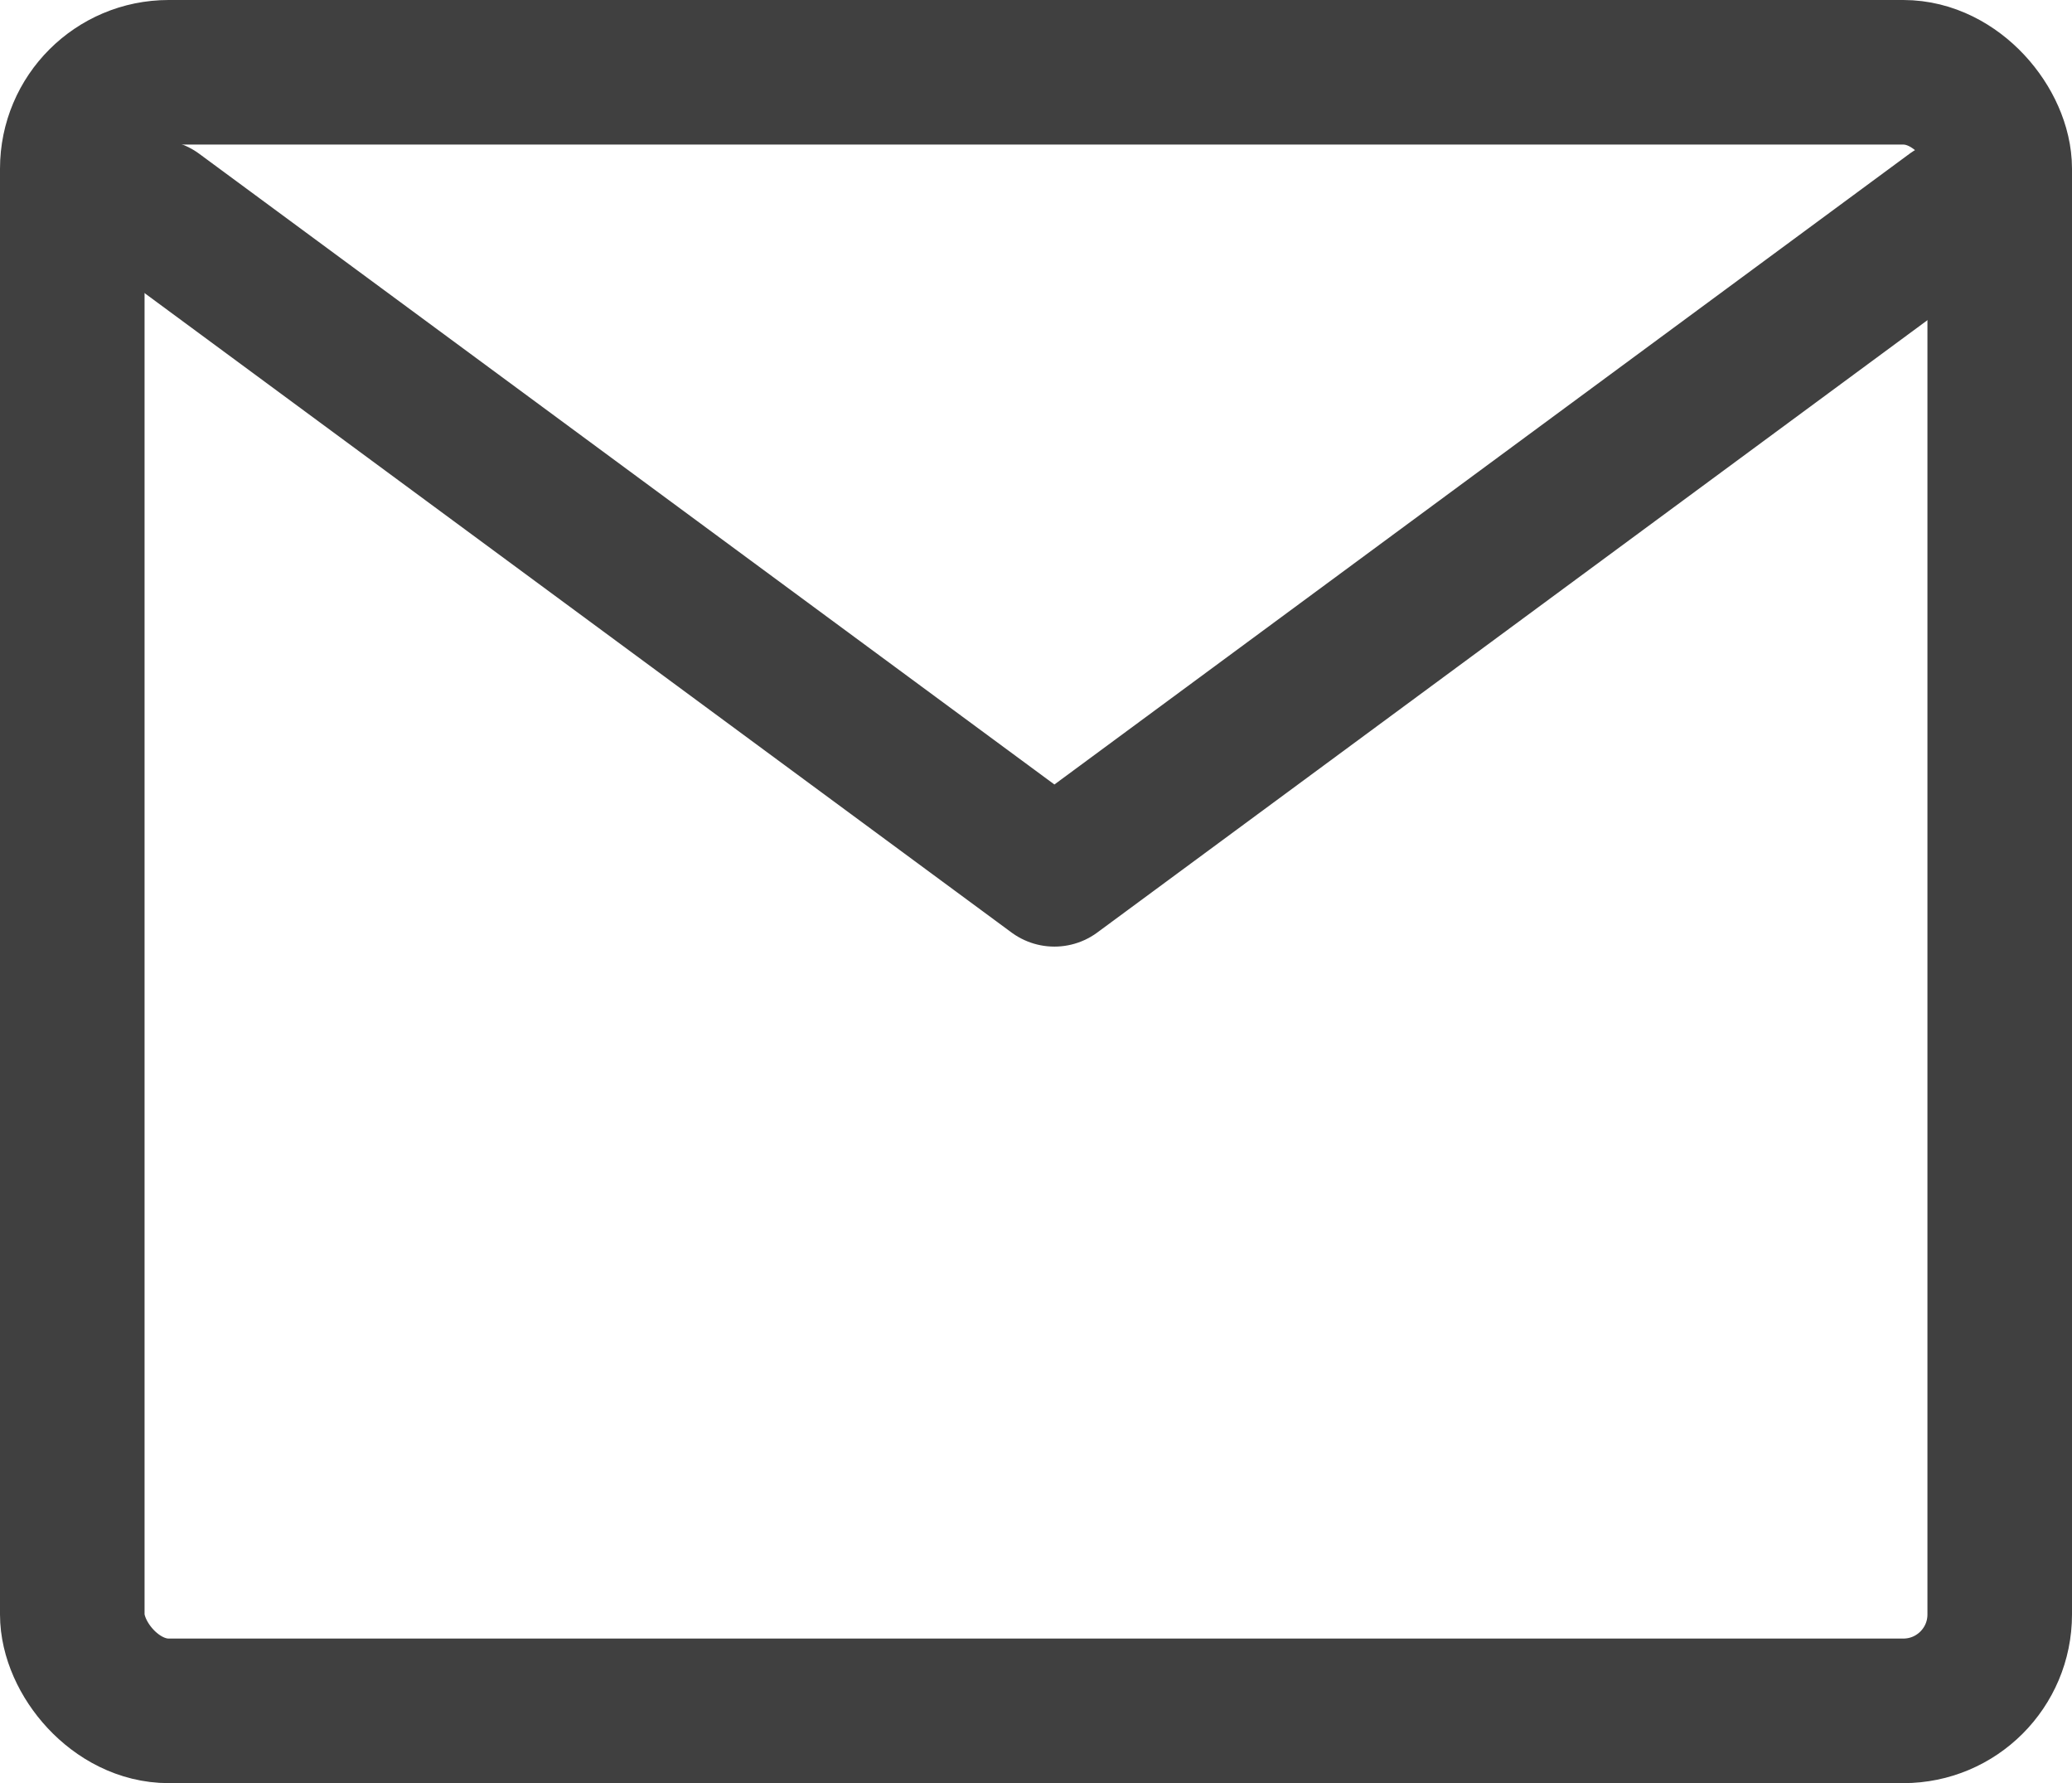 <svg xmlns="http://www.w3.org/2000/svg" width="21.5" height="18.5" viewBox="0 0 21.5 18.5">
  <g id="Complete" transform="translate(0.609 0.982)">
    <g id="mail" transform="translate(0.141 -0.232)">
      <g id="Group_1" data-name="Group 1" transform="translate(0 0)">
        <path id="Path_1" data-name="Path 1" d="M4,8.2l9.319,6.872L22.637,8.2" transform="translate(-3.128 -6.751)" fill="none" stroke="#404040" stroke-linecap="round" stroke-linejoin="round" stroke-width="1.5"/>
        <rect id="Rectangle_3" data-name="Rectangle 3" width="20" height="17" rx="1" transform="translate(0 0)" fill="none" stroke="#404040" stroke-linecap="round" stroke-linejoin="round" stroke-width="1.5"/>
      </g>
    </g>
  </g>
</svg>
